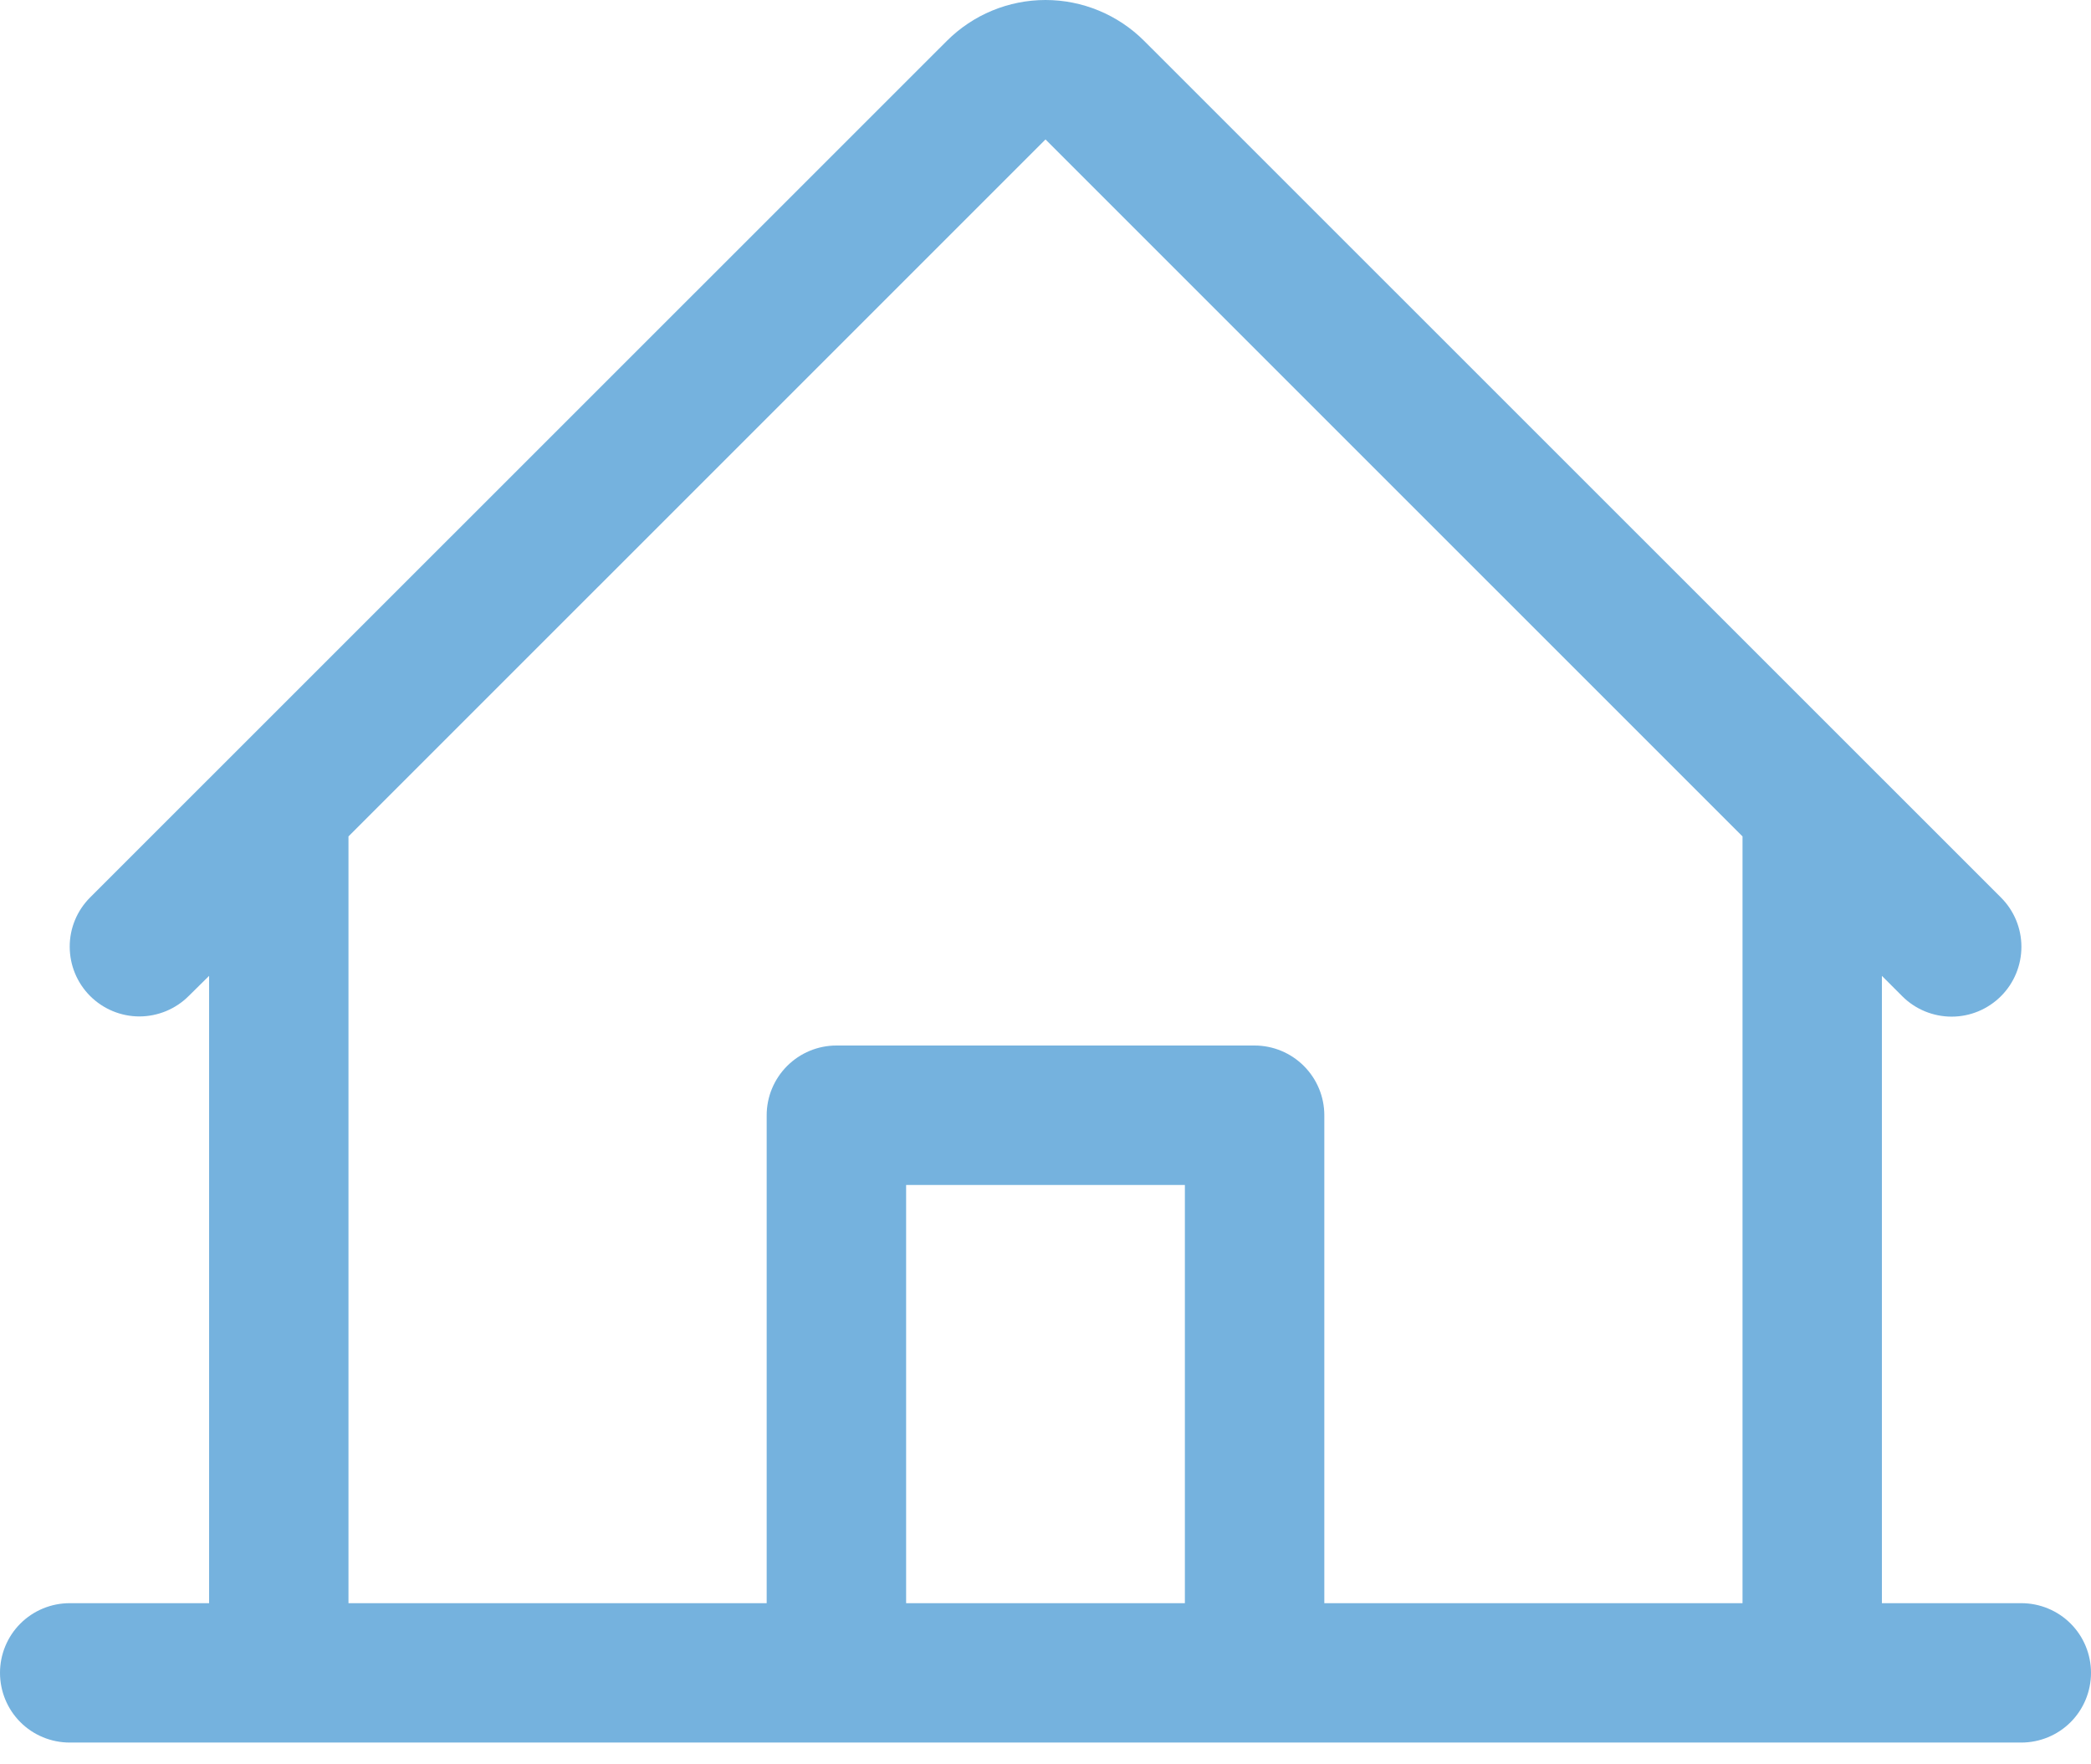 <svg width="32" height="27" viewBox="0 0 32 27" fill="none" xmlns="http://www.w3.org/2000/svg">
<path d="M30.933 24.534H28.8V14.934L29.112 15.246C29.312 15.446 29.584 15.558 29.868 15.558C30.151 15.558 30.422 15.445 30.623 15.244C30.823 15.044 30.935 14.772 30.935 14.489C30.935 14.205 30.822 13.934 30.621 13.734L17.508 0.624C17.108 0.225 16.566 0 16 0C15.434 0 14.892 0.225 14.492 0.624L1.379 13.734C1.179 13.934 1.066 14.205 1.067 14.488C1.067 14.771 1.179 15.042 1.379 15.242C1.579 15.442 1.851 15.555 2.134 15.555C2.417 15.554 2.688 15.442 2.888 15.242L3.2 14.934V24.534H1.067C0.784 24.534 0.512 24.646 0.312 24.846C0.112 25.046 0 25.317 0 25.6C0 25.883 0.112 26.155 0.312 26.355C0.512 26.555 0.784 26.667 1.067 26.667H30.933C31.216 26.667 31.488 26.555 31.688 26.355C31.888 26.155 32 25.883 32 25.6C32 25.317 31.888 25.046 31.688 24.846C31.488 24.646 31.216 24.534 30.933 24.534ZM5.333 12.8L16 2.134L26.667 12.8V24.534H20.267V17.067C20.267 16.784 20.154 16.513 19.954 16.313C19.754 16.113 19.483 16 19.2 16H12.8C12.517 16 12.246 16.113 12.046 16.313C11.846 16.513 11.733 16.784 11.733 17.067V24.534H5.333V12.8ZM18.133 24.534H13.867V18.134H18.133V24.534Z" fill="#75B2DE"/>
</svg>
